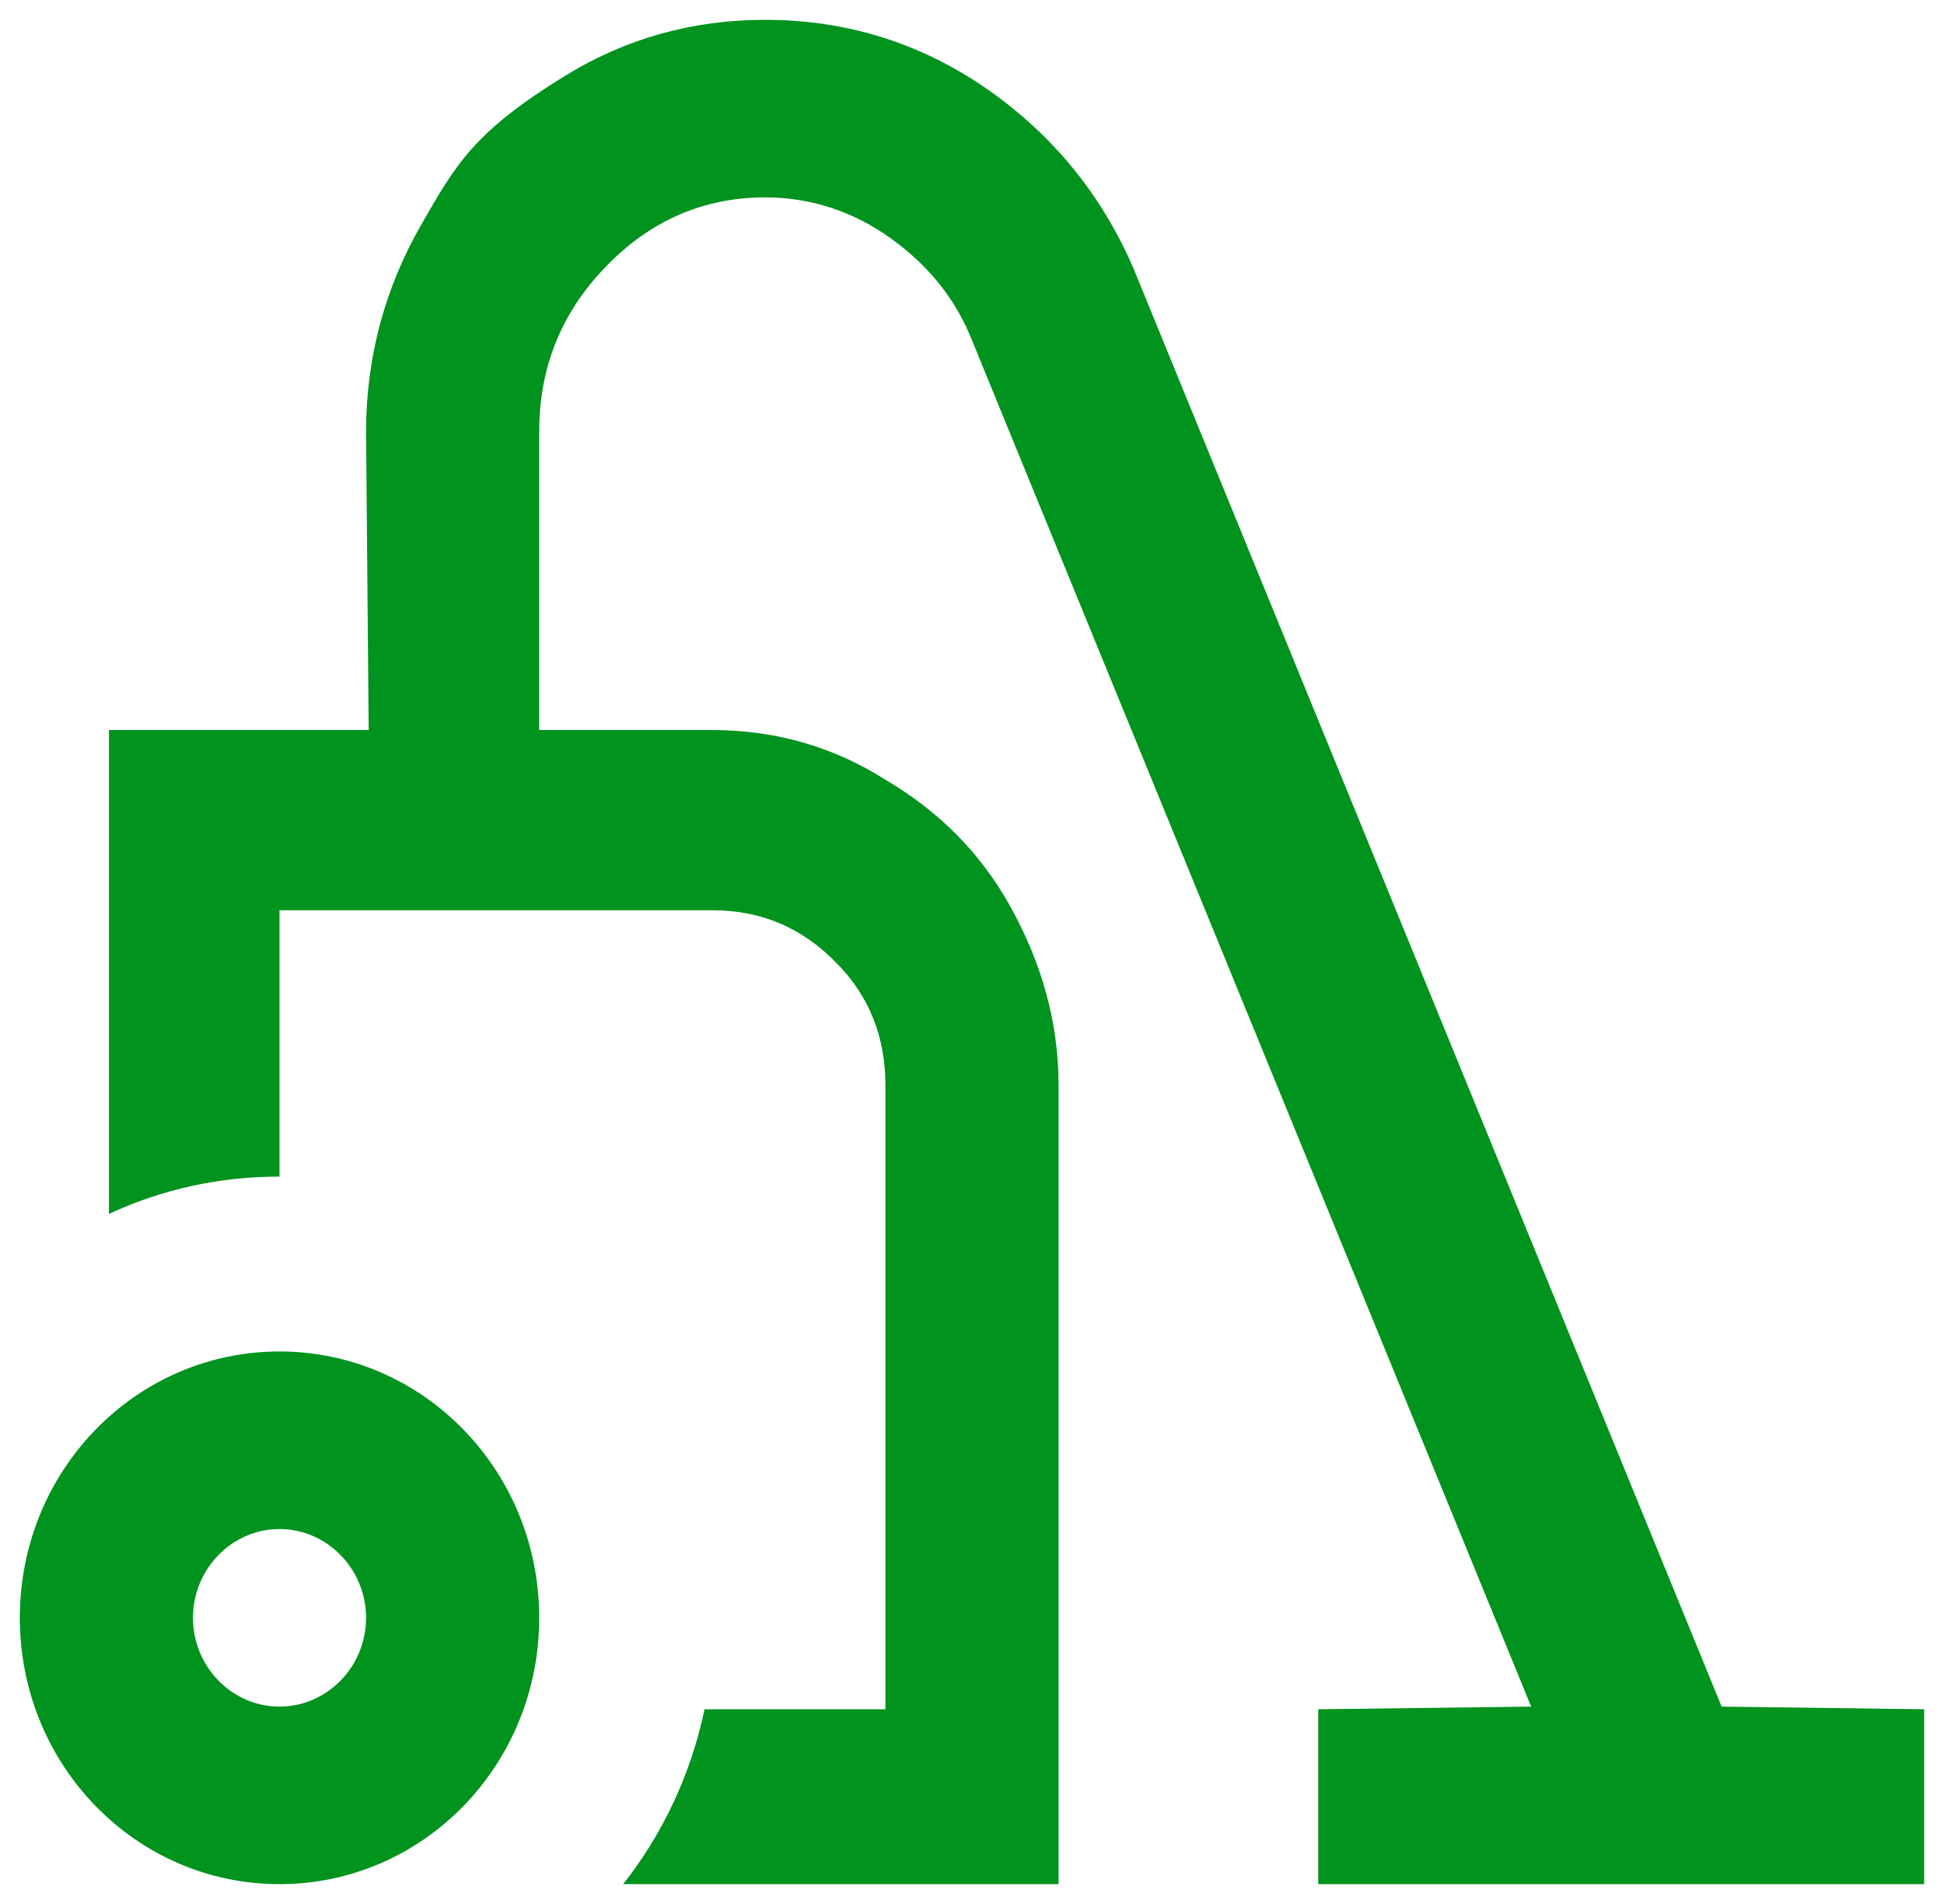 <svg width="49" height="48" viewBox="0 0 49 48" fill="none" xmlns="http://www.w3.org/2000/svg">
<path d="M43.395 43.024L28.58 6.789C27.773 4.909 26.529 3.387 24.849 2.223C23.191 1.082 21.336 0.5 19.285 0.5C17.453 0.5 15.773 0.97 14.245 1.91C11.954 3.32 11.496 4.126 10.602 5.692C9.707 7.259 9.227 9.005 9.227 10.885L9.293 18.405H2.747V30.602C4.1 29.976 5.54 29.662 7.045 29.662V22.948H17.954C19.198 22.948 20.224 23.396 21.075 24.269C21.925 25.119 22.318 26.171 22.318 27.357V43.091H17.758C17.421 44.705 16.719 46.216 15.707 47.5H26.682V27.357C26.682 25.746 26.245 24.269 25.482 22.881C24.718 21.493 23.649 20.441 22.318 19.658C21.053 18.852 19.591 18.405 17.954 18.405H13.591V10.885C13.591 9.273 14.136 7.908 15.249 6.744C16.362 5.58 17.715 4.976 19.285 4.976C20.442 4.976 21.511 5.334 22.449 6.006C23.387 6.677 24.085 7.528 24.5 8.58L38.594 43.024L33.227 43.091V47.5H48.5V43.091L43.395 43.024ZM7.045 38.548C8.245 38.548 9.227 39.555 9.227 40.786C9.227 42.017 8.245 43.024 7.045 43.024C5.845 43.024 4.864 42.017 4.864 40.786C4.864 39.555 5.845 38.548 7.045 38.548ZM7.045 34.071C3.424 34.071 0.5 37.071 0.5 40.786C0.5 44.501 3.424 47.5 7.045 47.5C10.667 47.5 13.591 44.501 13.591 40.786C13.591 37.071 10.667 34.071 7.045 34.071Z" fill="#00931E"/>
</svg>
